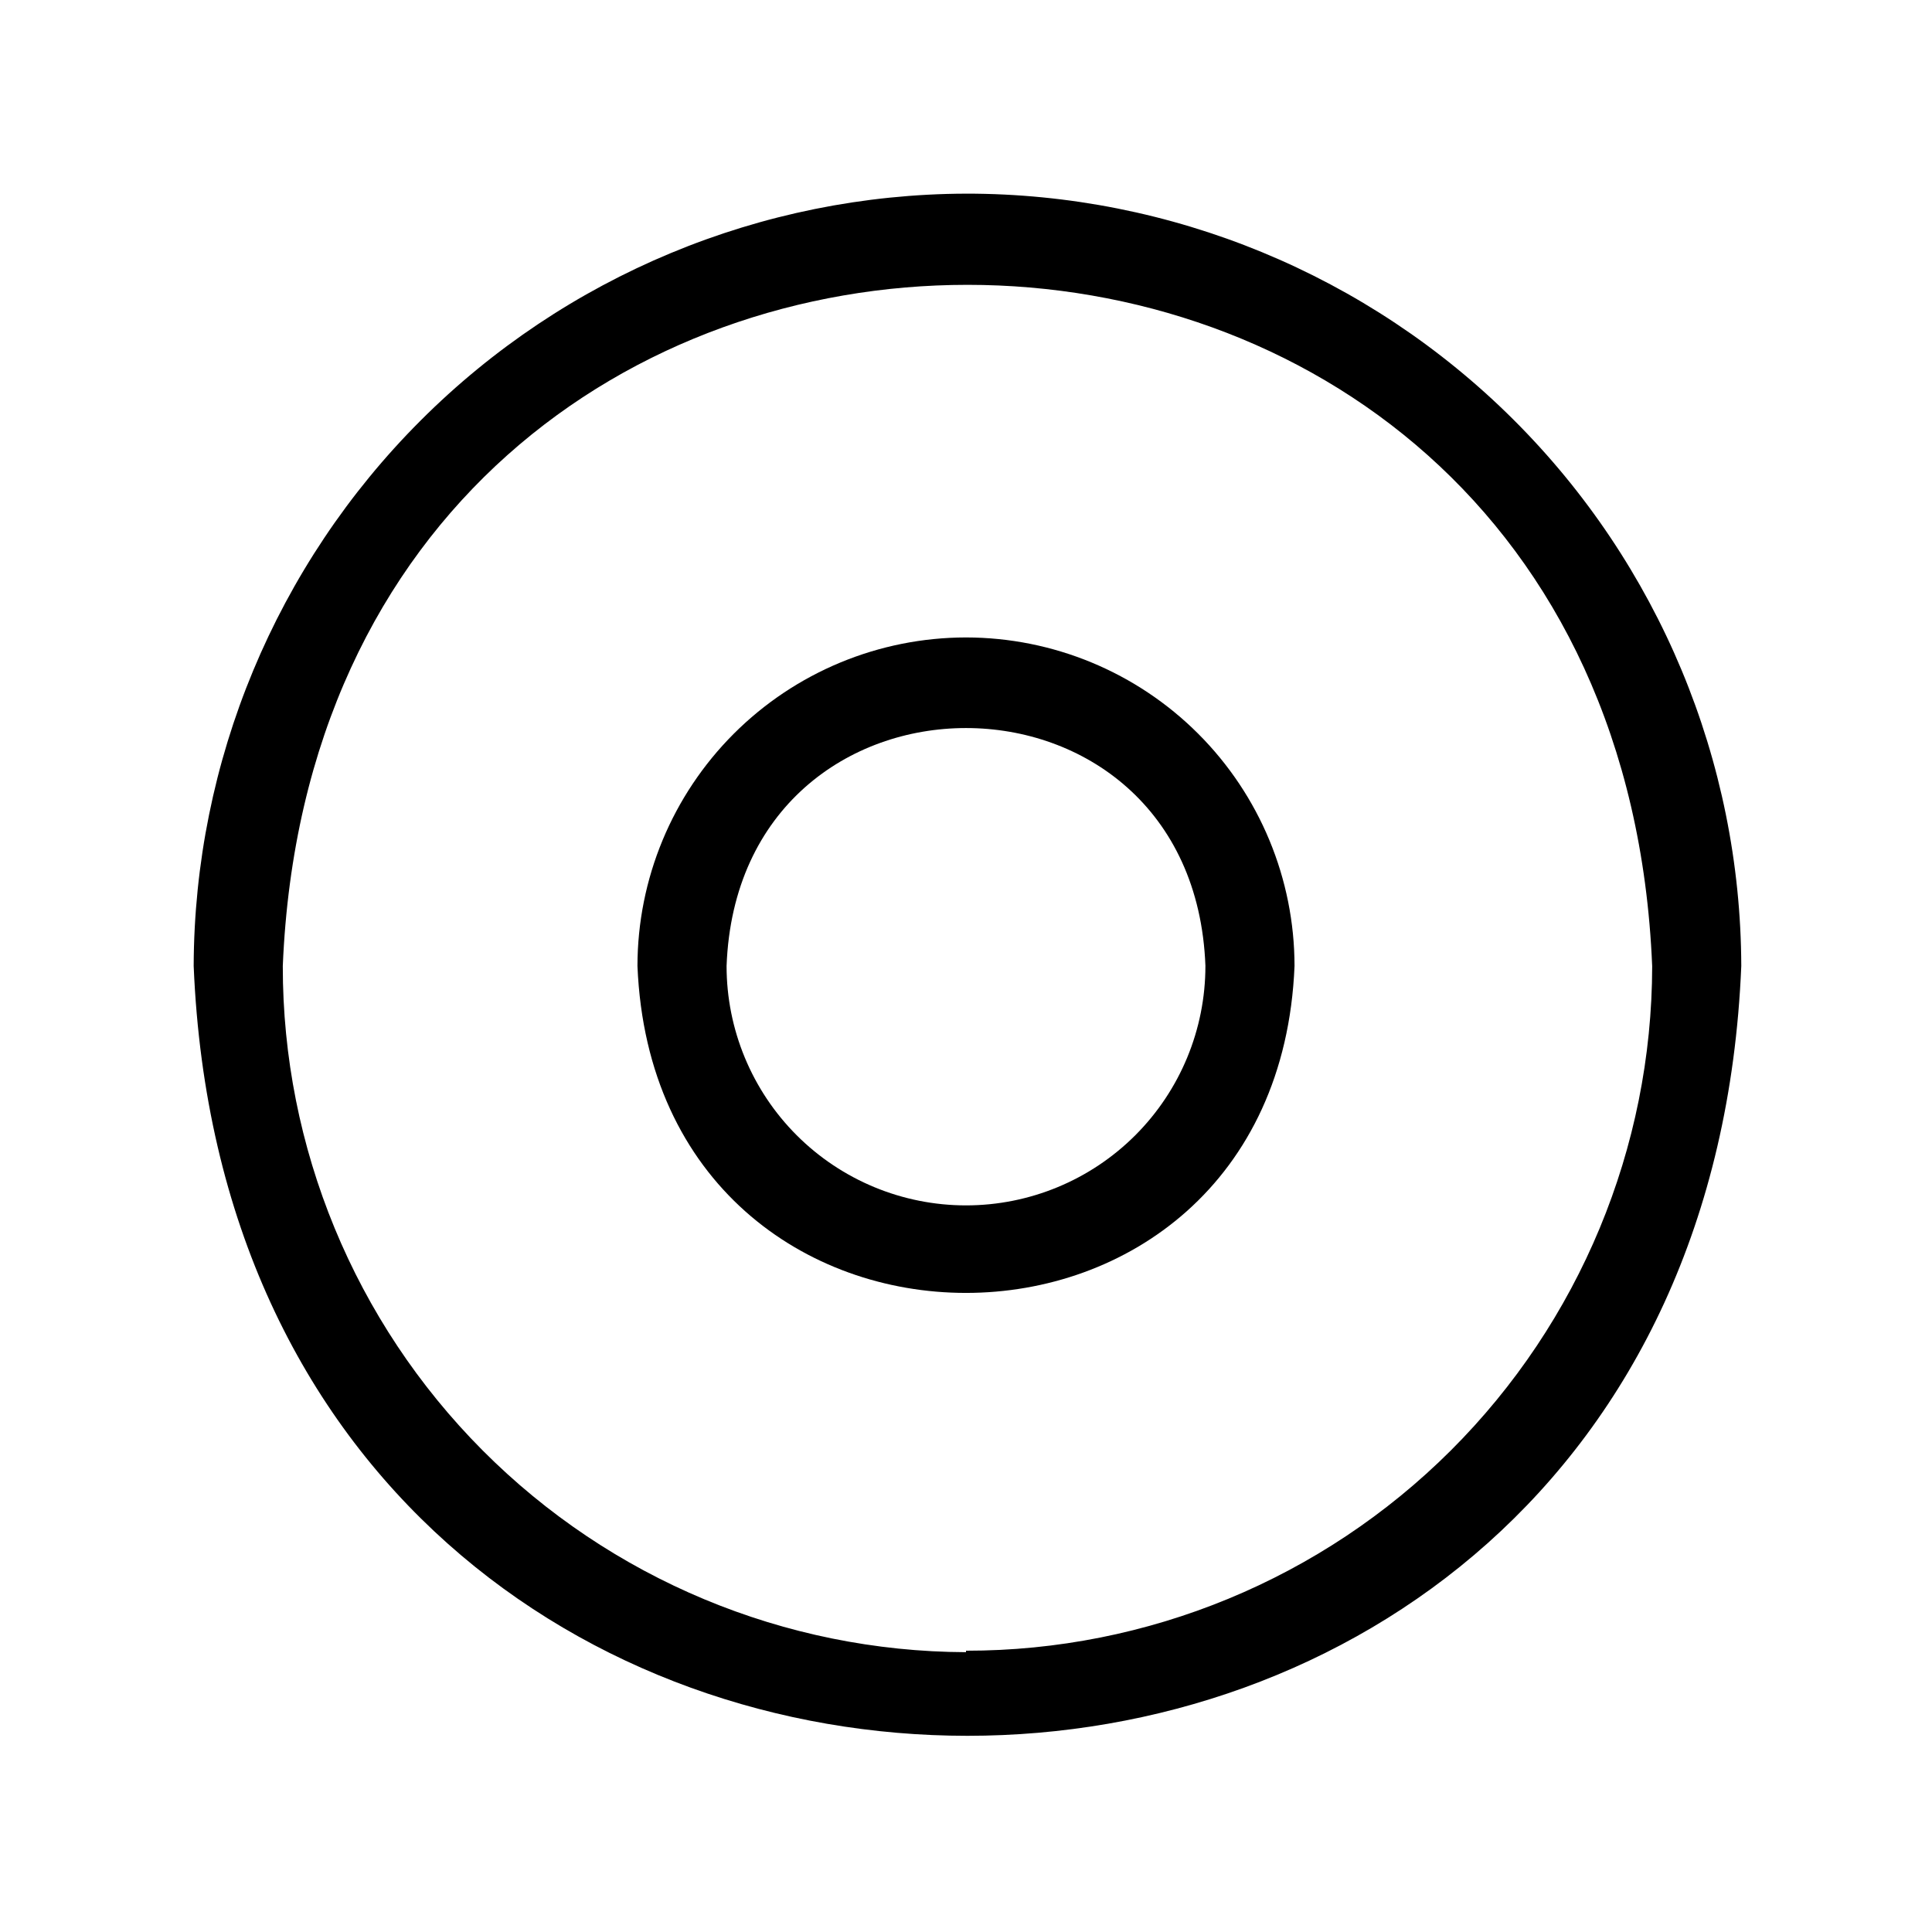 <?xml version="1.0" encoding="UTF-8"?>
<!-- Uploaded to: ICON Repo, www.iconrepo.com, Generator: ICON Repo Mixer Tools -->
<svg fill="#000000" width="800px" height="800px" version="1.1" viewBox="144 144 512 512" xmlns="http://www.w3.org/2000/svg">
 <g>
  <path d="m400 195.32c-54.234 0.168-106.2 21.785-144.54 60.133-38.348 38.348-59.965 90.309-60.133 144.54 11.258 272.06 398.88 271.98 410.13 0-0.164-54.371-21.891-106.45-60.41-144.82-38.516-38.371-90.68-59.895-145.05-59.855zm0 386.52v0.004c-48.105-0.168-94.18-19.406-128.12-53.492-33.941-34.09-52.98-80.25-52.938-128.35 9.996-240.73 352.98-240.65 362.9 0h0.004c-0.062 48.172-19.254 94.348-53.355 128.38-34.102 34.023-80.316 53.117-128.49 53.074z"/>
  <path d="m400 312.93c-23.086 0.02-45.219 9.199-61.543 25.523s-25.504 38.457-25.523 61.543c4.723 115.56 169.41 115.48 174.13 0-0.02-23.086-9.199-45.219-25.523-61.543-16.324-16.324-38.457-25.504-61.539-25.523zm0 150.51c-16.828 0-32.969-6.684-44.867-18.582-11.898-11.898-18.582-28.039-18.582-44.863 3.148-84.074 123.75-84.074 126.9 0h-0.004c0 16.824-6.684 32.965-18.582 44.863-11.898 11.898-28.039 18.582-44.863 18.582z"/>
 </g>
</svg>